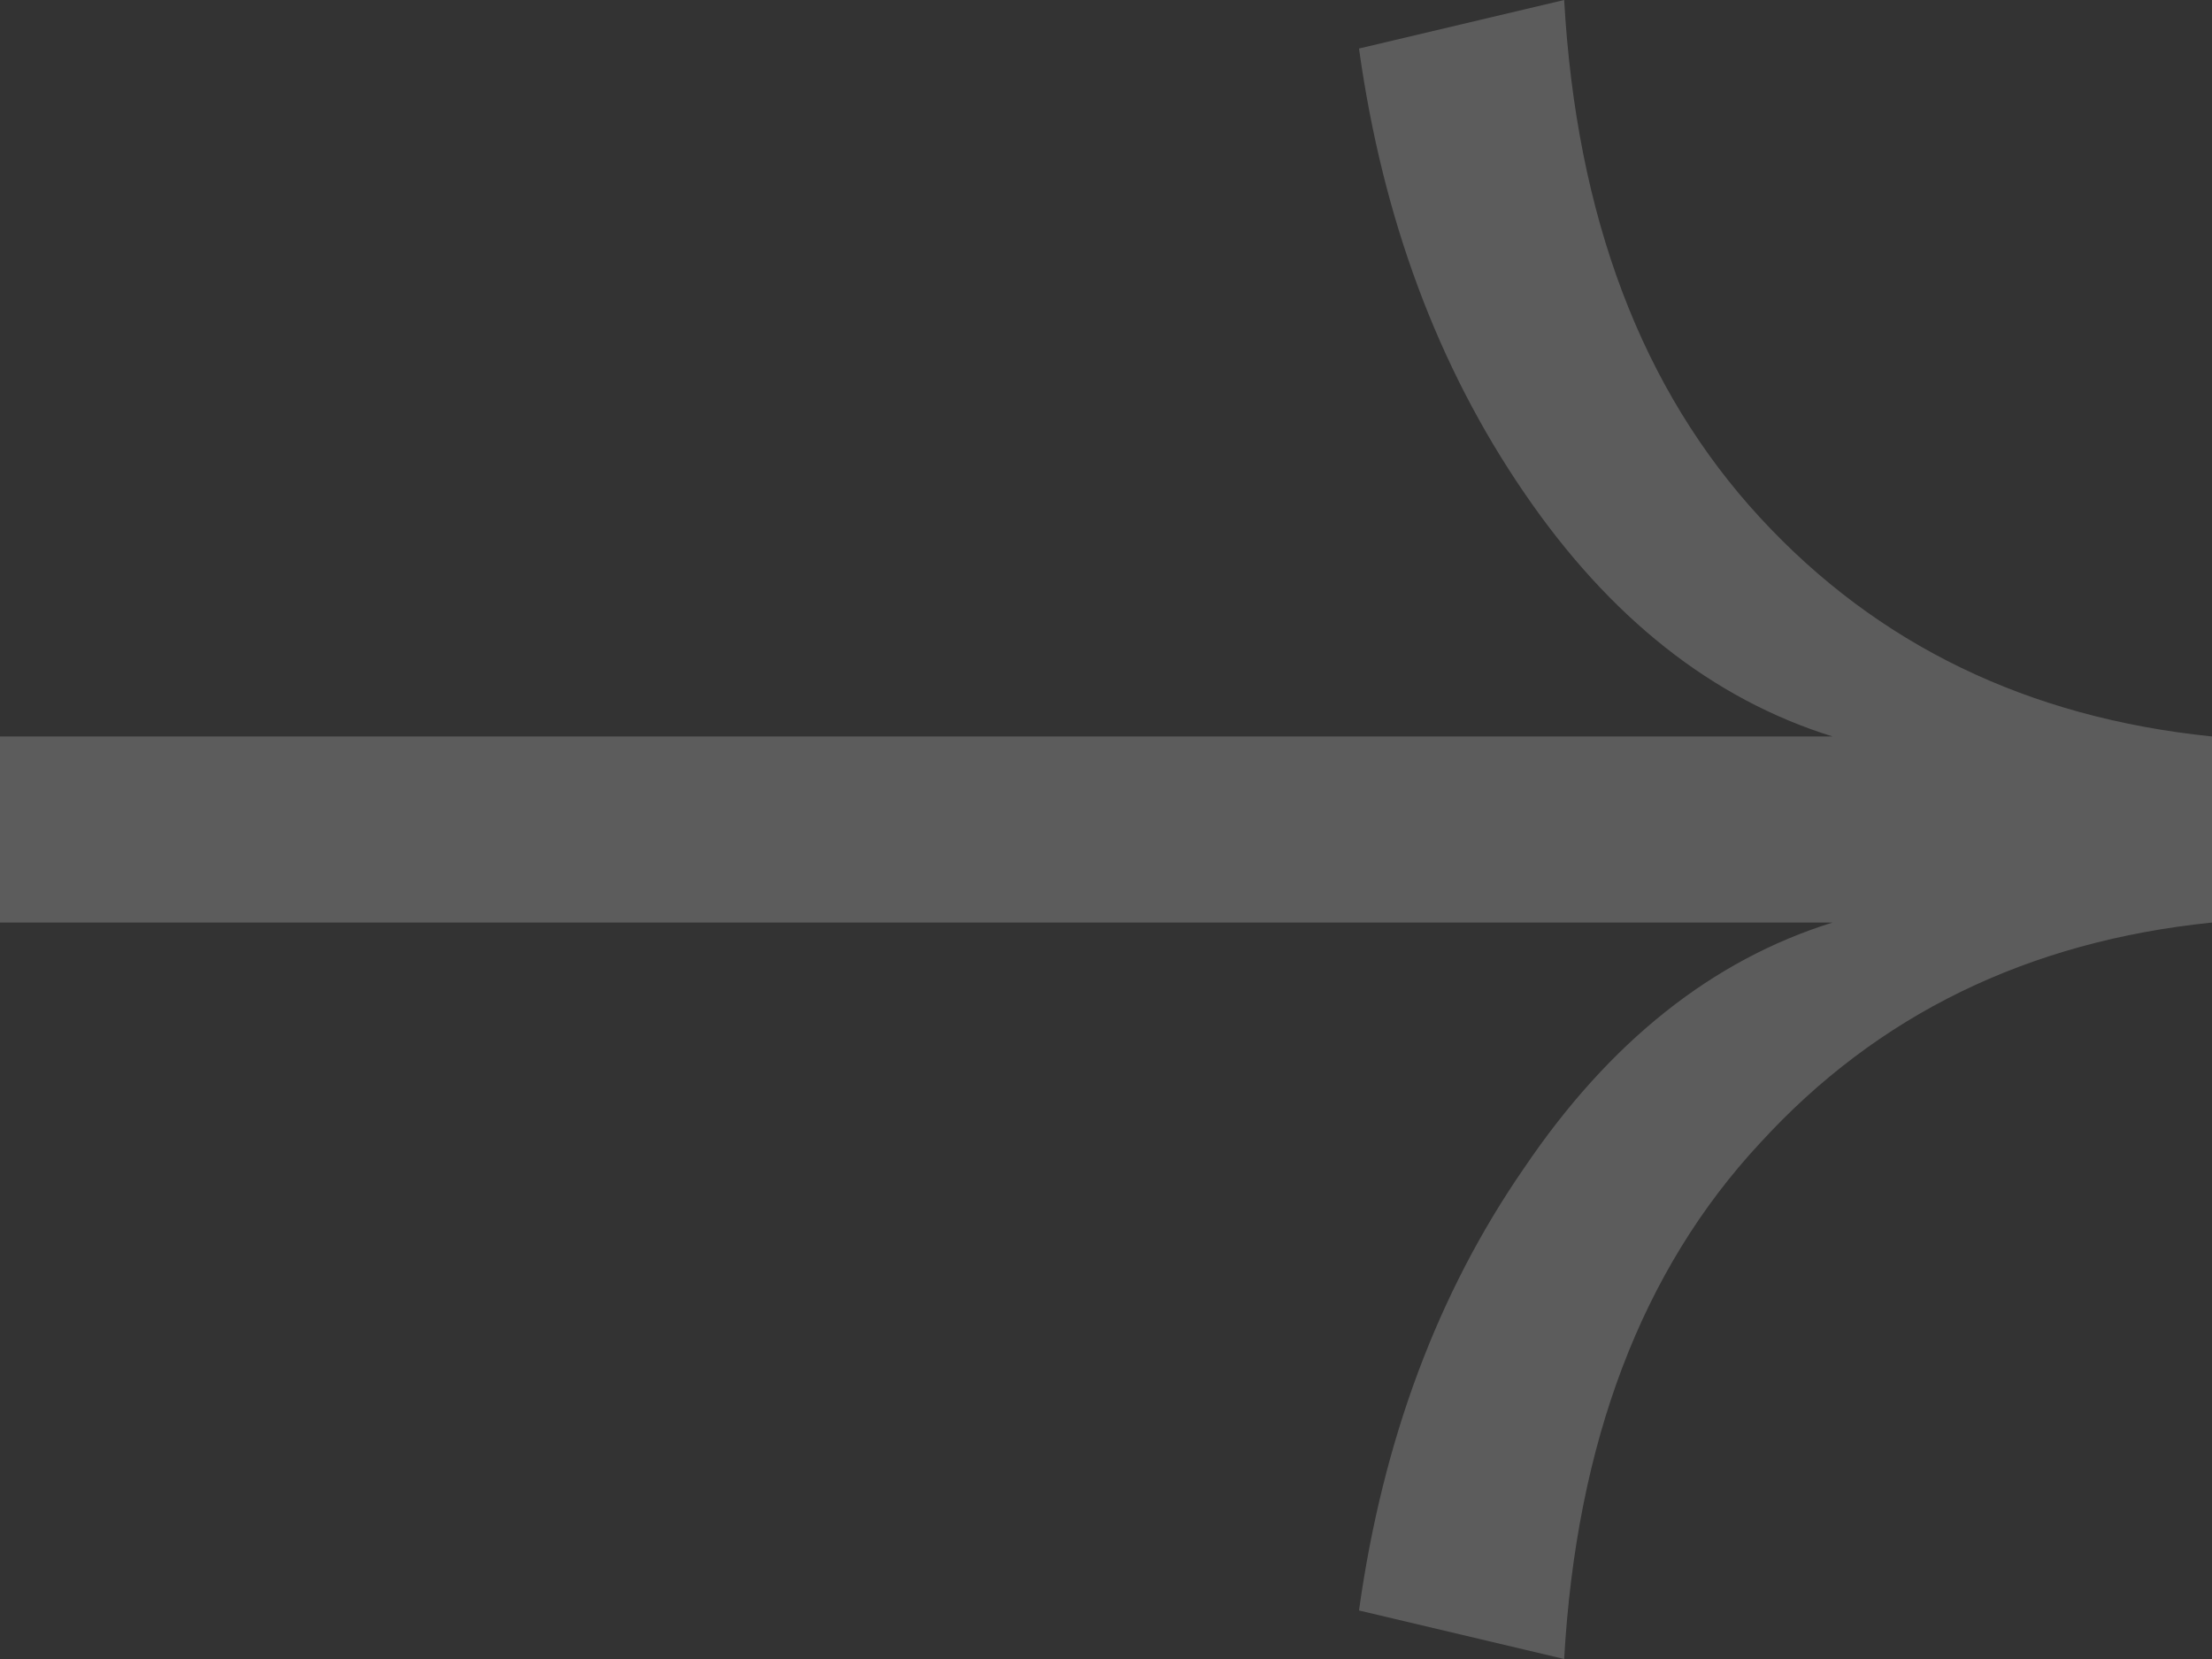 <svg width="16" height="12" viewBox="0 0 16 12" fill="none" xmlns="http://www.w3.org/2000/svg">
<rect x="0" y="0" width="16" height="12" fill="#333333" stroke="none"/>
<path d="M11.314 12L9.83 11.649C10.001 10.42 10.399 9.353 11.024 8.449C11.641 7.536 12.385 6.944 13.255 6.673L0 6.673L0 5.327L13.255 5.327C12.385 5.056 11.641 4.467 11.024 3.563C10.399 2.65 10.001 1.58 9.83 0.351L11.314 0C11.403 1.568 11.875 2.816 12.731 3.744C13.579 4.664 14.668 5.191 16 5.327V6.673C14.668 6.809 13.579 7.34 12.731 8.268C11.875 9.188 11.403 10.432 11.314 12Z" fill="white" fill-opacity="0.2"/>
</svg>
